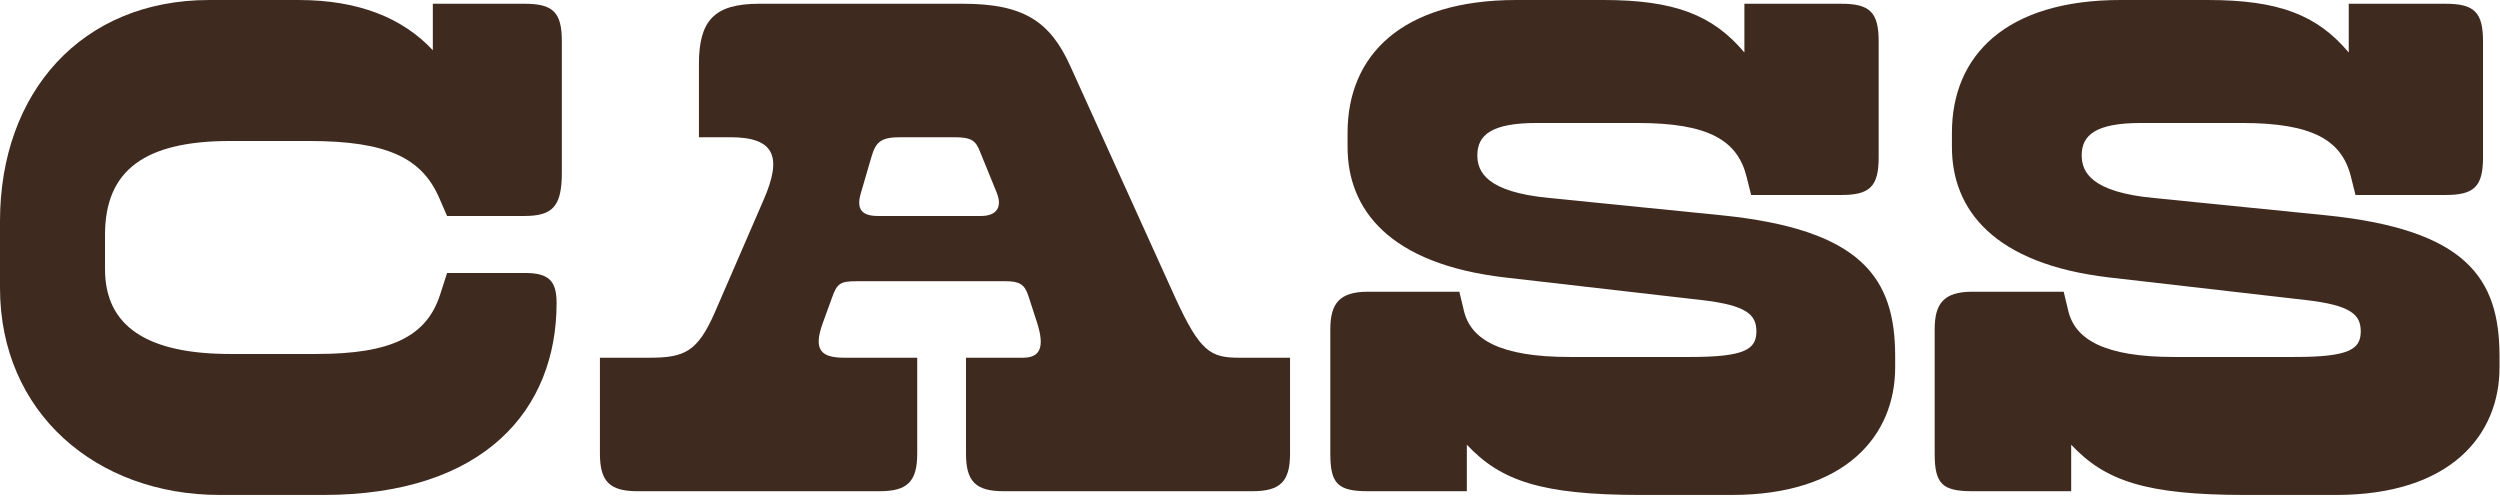 <?xml version="1.0" encoding="utf-8"?>
<svg xmlns="http://www.w3.org/2000/svg" fill="none" height="100%" overflow="visible" preserveAspectRatio="none" style="display: block;" viewBox="0 0 776 154" width="100%">
<g id="CASS">
<path d="M729.051 1.164H759.087C767.935 1.164 770.729 3.724 770.729 12.803V48.884C770.729 57.962 767.935 60.523 759.087 60.523H731.146L729.749 54.936C726.955 43.53 717.874 38.176 695.987 38.176H664.553C650.583 38.176 646.159 41.9 646.159 48.185C646.159 53.307 648.953 59.592 668.512 61.454L721.832 66.808C765.607 71.231 775.852 86.362 775.852 110.571V114.062C775.852 135.013 760.717 153.635 725.092 153.635H696.918C665.95 153.635 653.377 149.212 642.899 138.039V152.471H612.164C602.85 152.471 600.522 150.143 600.522 140.832V102.191C600.522 94.276 603.316 90.552 612.164 90.552H640.571L641.968 96.371C644.063 105.449 653.377 110.803 674.798 110.803H712.286C729.05 110.803 732.776 108.476 732.776 102.889C732.776 97.768 729.982 94.742 715.546 93.112L654.774 86.129C618.684 81.939 605.877 64.946 605.877 45.625V41.202C605.877 17.226 622.642 0 658.267 0H685.276C707.396 0 719.271 4.656 729.051 16.295V1.164Z" fill="#3F2A20" id="Vector"/>
<path d="M541.459 1.164H571.495C580.343 1.164 583.137 3.724 583.137 12.803V48.884C583.137 57.962 580.343 60.523 571.495 60.523H543.554L542.157 54.936C539.363 43.53 530.282 38.176 508.395 38.176H476.961C462.991 38.176 458.567 41.9 458.567 48.185C458.567 53.307 461.361 59.592 480.92 61.454L534.24 66.808C578.015 71.231 588.26 86.362 588.26 110.571V114.062C588.26 135.013 573.125 153.635 537.5 153.635H509.326C478.358 153.635 465.785 149.212 455.307 138.039V152.471H424.572C415.258 152.471 412.93 150.143 412.93 140.832V102.191C412.93 94.276 415.724 90.552 424.572 90.552H452.979L454.376 96.371C456.471 105.449 465.785 110.803 487.206 110.803H524.694C541.459 110.803 545.184 108.476 545.184 102.889C545.184 97.768 542.39 94.742 527.954 93.112L467.182 86.129C431.092 81.939 418.285 64.946 418.285 45.625V41.202C418.285 17.226 435.05 0 470.675 0H497.684C519.804 0 531.679 4.656 541.459 16.295V1.164Z" fill="#3F2A20" id="Vector_2"/>
<path d="M299.844 140.832V111.036H317.54C322.895 111.036 324.292 107.777 321.964 100.328L319.17 91.716C318.005 88.224 316.375 87.293 312.184 87.293H265.849C260.726 87.293 259.795 87.991 258.165 92.647L255.371 100.328C252.344 108.708 254.905 111.036 262.123 111.036H284.709V140.832C284.709 149.445 281.682 152.471 273.067 152.471H197.859C189.244 152.471 186.217 149.445 186.217 140.832V111.036H201.585C212.528 111.036 216.486 109.174 221.842 97.069L236.976 62.152C242.798 48.884 240.702 42.599 226.731 42.599H216.952V19.786C216.952 6.518 221.609 1.164 235.579 1.164H298.912C317.54 1.164 325.922 6.518 332.209 20.485L364.806 92.414C372.49 109.174 375.75 111.036 384.598 111.036H400.431V140.832C400.431 149.445 397.404 152.471 388.789 152.471H311.486C302.871 152.471 299.844 149.445 299.844 140.832ZM309.39 59.825L304.268 47.255C302.871 43.53 301.474 42.599 296.118 42.599H279.586C273.765 42.599 271.903 43.763 270.506 48.651L267.246 59.825C265.616 65.178 267.712 67.041 272.601 67.041H304.501C309.157 67.041 311.253 64.48 309.39 59.825Z" fill="#3F2A20" id="Vector_3"/>
<path d="M100.355 153.635H68.223C29.804 153.635 0 128.029 0 89.388V68.67C0 28.632 25.38 0 64.963 0H92.671C111.298 0 125.036 5.587 134.35 15.596V1.164H162.756C171.604 1.164 174.398 3.724 174.398 12.803V53.539C174.398 64.015 171.604 67.041 162.756 67.041H138.774L136.445 61.687C131.09 49.117 120.379 43.763 95.931 43.763H71.482C44.938 43.763 32.598 52.841 32.598 72.86V83.568C32.598 101.259 45.637 109.872 71.482 109.872H98.259C121.31 109.872 132.487 104.518 136.678 91.25L138.774 84.732H162.989C170.44 84.732 172.768 87.293 172.768 94.043C172.768 127.098 150.416 153.635 100.355 153.635Z" fill="#3F2A20" id="Vector_4"/>
</g>
</svg>
